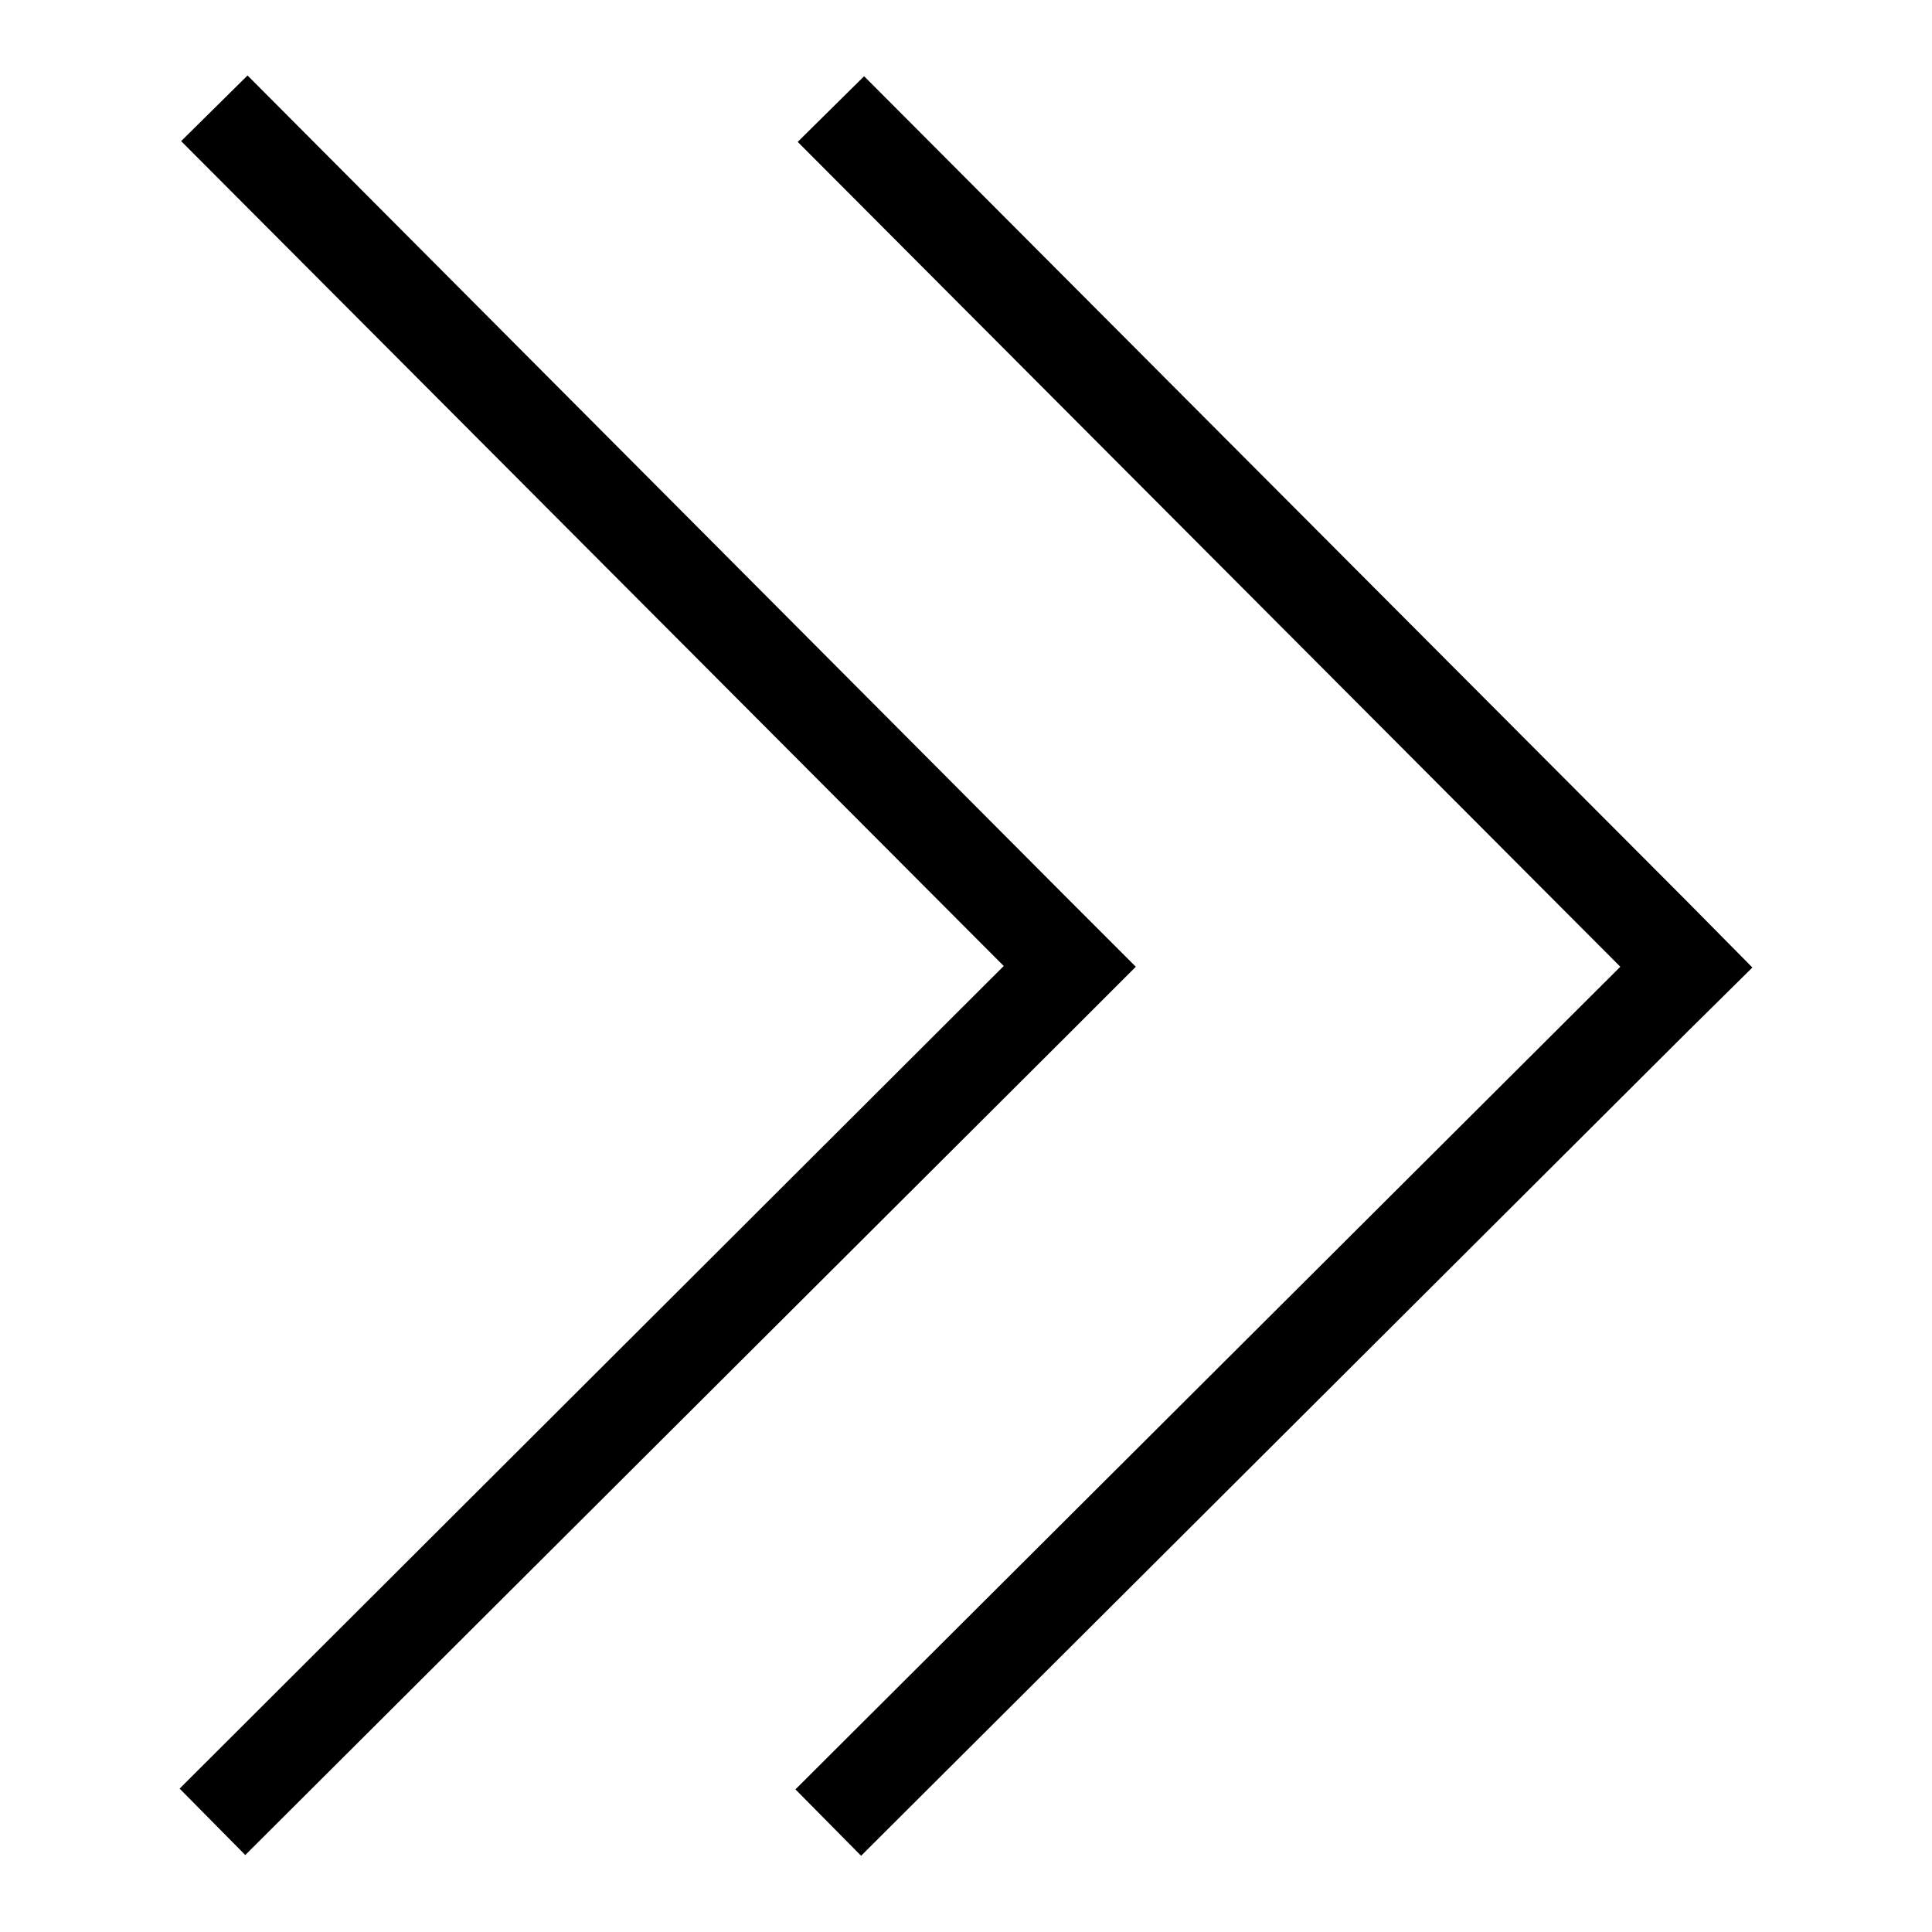 <?xml version="1.0" encoding="utf-8"?>
<!-- Svg Vector Icons : http://www.onlinewebfonts.com/icon -->
<!DOCTYPE svg PUBLIC "-//W3C//DTD SVG 1.1//EN" "http://www.w3.org/Graphics/SVG/1.1/DTD/svg11.dtd">
<svg version="1.1" xmlns="http://www.w3.org/2000/svg" xmlns:xlink="http://www.w3.org/1999/xlink" x="0px" y="0px" viewBox="0 0 256 256" enable-background="new 0 0 256 256" xml:space="preserve">
<g><g><path fill="#000000" d="M141.8,136.8l8.7-8.7l0,0l0,0l-8.7-8.7l0,0L32.8,10L24,18.7L133,128L23.8,237l8.7,8.8L141.8,136.8L141.8,136.8z"/><path fill="#000000" d="M232.2,128.2L232.2,128.2l-8.7-8.8l0,0l-109-109.3l-8.8,8.7l109,109.3l-109.3,109l8.7,8.8l109.3-109l0,0L232.2,128.2L232.2,128.2z"/></g></g>
</svg>
